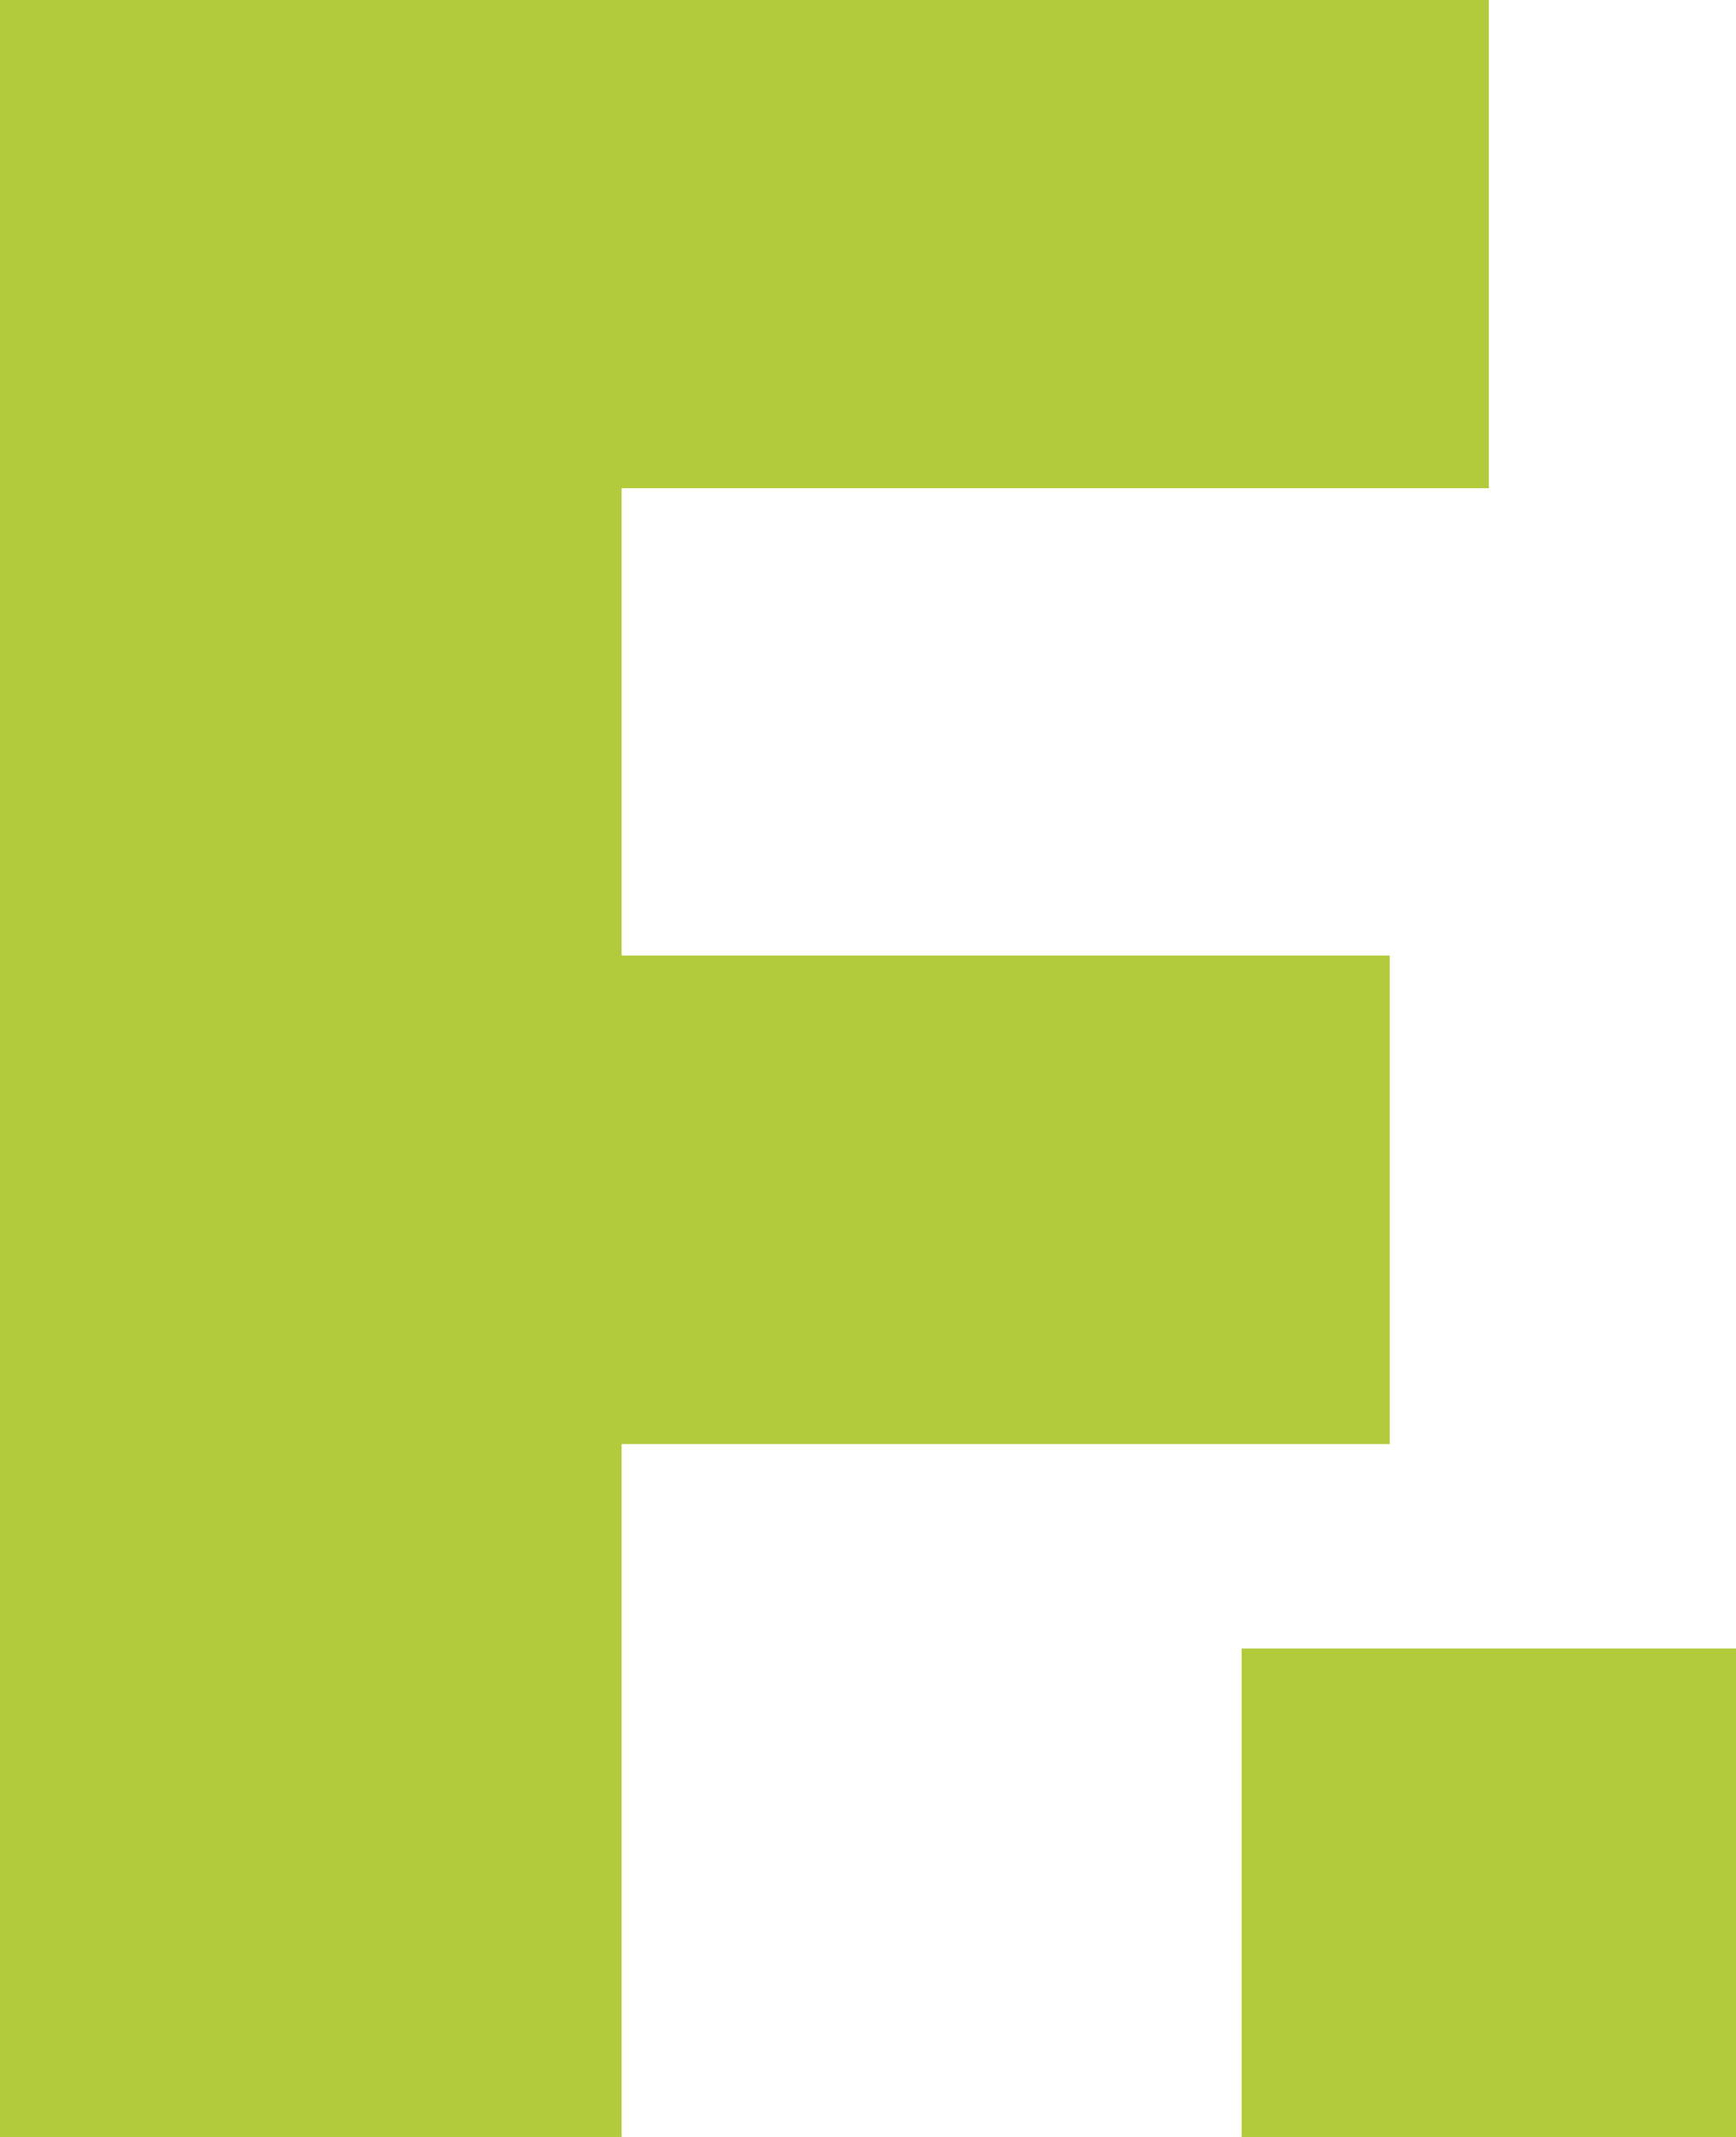 <svg class="logoTopIcon" width="39" height="48" viewBox="0 0 39 48" fill="none" xmlns="http://www.w3.org/2000/svg">
<path d="M0 0V48H13.965V32.437H31.221V21.462H13.965V10.966H33.447V0H0Z" fill="#B1CB3B"></path>
<path d="M39 37.028H27.894V48.003H39V37.028Z" fill="#B1CB3B"></path>
</svg>